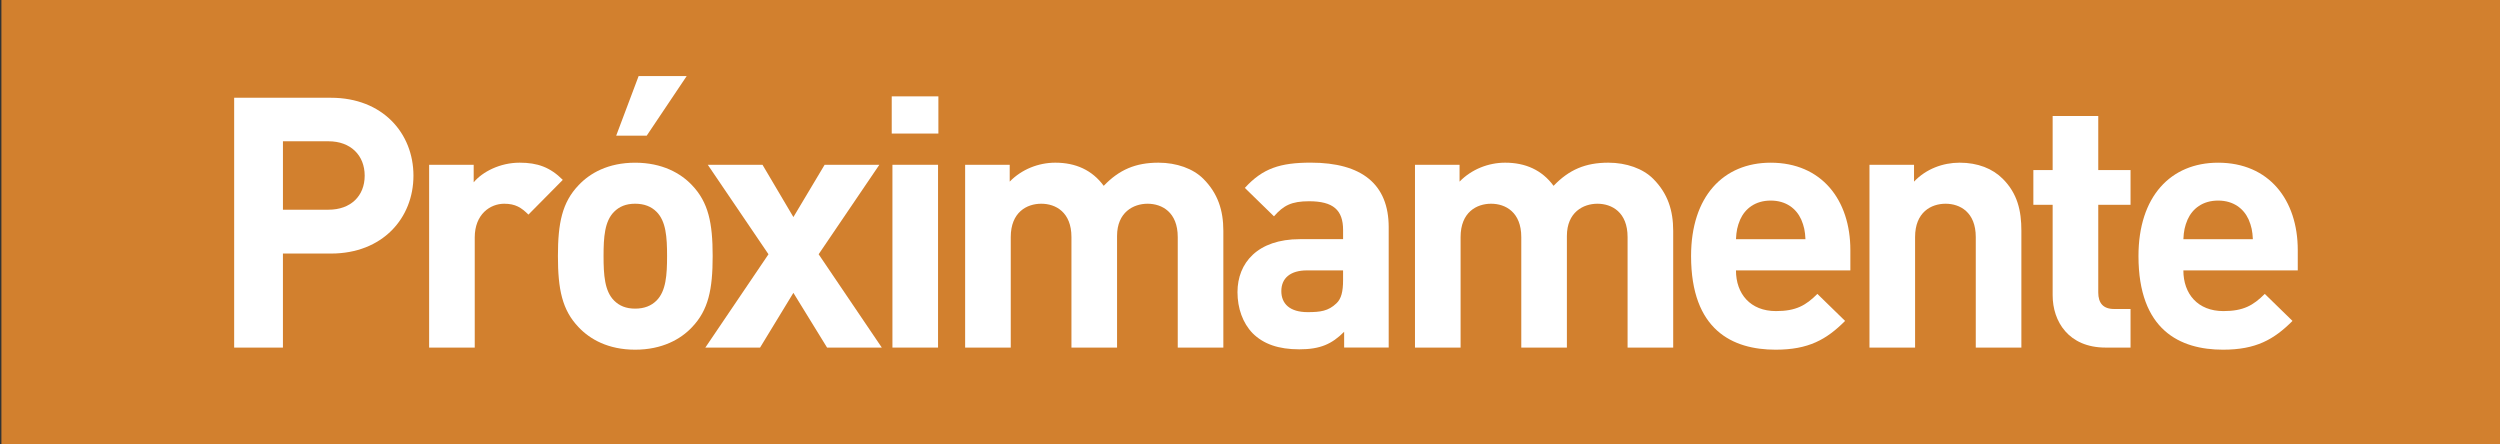<?xml version="1.0" encoding="utf-8"?>
<!-- Generator: Adobe Illustrator 23.0.2, SVG Export Plug-In . SVG Version: 6.00 Build 0)  -->
<svg version="1.1" id="Capa_1" xmlns="http://www.w3.org/2000/svg" xmlns:xlink="http://www.w3.org/1999/xlink" x="0px" y="0px"
	 viewBox="0 0 152 27" enable-background="new 0 0 152 27" xml:space="preserve">
<rect x="0" y="0" width="152" height="27" fill="#333333" stroke="none"/>
<g>
	<rect x="0.086" y="-0.04" fill="#D2802E" width="152" height="27.08"/>
	<g>
		<path fill="#FFFFFF" d="M20.125,15.416h-2.923v5.717h-2.965V5.944h5.888c3.136,0,5.013,2.155,5.013,4.736
			S23.261,15.416,20.125,15.416z M19.976,8.59h-2.773v4.16h2.773c1.344,0,2.197-0.832,2.197-2.069S21.319,8.59,19.976,8.59z"/>
		<path fill="#FFFFFF" d="M32.128,13.048c-0.427-0.426-0.79-0.661-1.473-0.661c-0.853,0-1.791,0.64-1.791,2.048v6.698h-2.773V10.019
			H28.8v1.066c0.533-0.64,1.6-1.194,2.795-1.194c1.088,0,1.855,0.277,2.623,1.045L32.128,13.048z"/>
		<path fill="#FFFFFF" d="M42.072,19.896c-0.683,0.726-1.813,1.365-3.456,1.365s-2.752-0.64-3.435-1.365
			c-1.003-1.045-1.259-2.304-1.259-4.33c0-2.005,0.256-3.264,1.259-4.309c0.683-0.726,1.792-1.365,3.435-1.365
			s2.773,0.64,3.456,1.365c1.002,1.045,1.258,2.304,1.258,4.309C43.33,17.592,43.074,18.85,42.072,19.896z M39.917,12.877
			c-0.319-0.32-0.746-0.491-1.301-0.491s-0.96,0.171-1.28,0.491c-0.575,0.576-0.64,1.536-0.64,2.688c0,1.152,0.064,2.133,0.64,2.709
			c0.32,0.32,0.726,0.491,1.28,0.491s0.981-0.171,1.301-0.491c0.576-0.576,0.641-1.557,0.641-2.709
			C40.558,14.413,40.493,13.453,39.917,12.877z M39.32,8.249h-1.856l1.365-3.626h2.923L39.32,8.249z"/>
		<path fill="#FFFFFF" d="M50.286,21.133l-2.048-3.328l-2.026,3.328h-3.328l3.84-5.674l-3.69-5.439h3.327l1.878,3.178l1.898-3.178
			h3.327l-3.69,5.439l3.84,5.674H50.286z"/>
		<path fill="#FFFFFF" d="M54.217,8.121V5.859h2.837v2.261H54.217z M54.26,21.133V10.019h2.773v11.114H54.26z"/>
		<path fill="#FFFFFF" d="M71.607,21.133v-6.72c0-1.514-0.96-2.026-1.835-2.026c-0.854,0-1.855,0.512-1.855,1.962v6.784h-2.773
			v-6.72c0-1.514-0.96-2.026-1.835-2.026c-0.874,0-1.855,0.512-1.855,2.026v6.72H58.68V10.019h2.71v1.024
			c0.725-0.747,1.749-1.152,2.772-1.152c1.237,0,2.24,0.448,2.944,1.408c0.938-0.981,1.94-1.408,3.327-1.408
			c1.109,0,2.112,0.362,2.73,0.981c0.896,0.896,1.216,1.941,1.216,3.157v7.104H71.607z"/>
		<path fill="#FFFFFF" d="M81.724,21.133v-0.96c-0.747,0.747-1.451,1.066-2.73,1.066c-1.259,0-2.176-0.32-2.838-0.981
			c-0.597-0.619-0.917-1.515-0.917-2.496c0-1.771,1.216-3.221,3.797-3.221h2.624v-0.555c0-1.216-0.598-1.75-2.069-1.75
			c-1.066,0-1.557,0.256-2.133,0.917l-1.771-1.728c1.088-1.194,2.154-1.536,4.01-1.536c3.115,0,4.736,1.322,4.736,3.925v7.317
			H81.724z M81.659,16.44h-2.197c-1.002,0-1.557,0.469-1.557,1.258c0,0.768,0.512,1.28,1.6,1.28c0.768,0,1.259-0.064,1.749-0.534
			c0.299-0.277,0.405-0.725,0.405-1.408V16.44z"/>
		<path fill="#FFFFFF" d="M98.957,21.133v-6.72c0-1.514-0.96-2.026-1.835-2.026c-0.854,0-1.855,0.512-1.855,1.962v6.784h-2.773
			v-6.72c0-1.514-0.96-2.026-1.835-2.026c-0.874,0-1.855,0.512-1.855,2.026v6.72h-2.773V10.019h2.71v1.024
			c0.725-0.747,1.749-1.152,2.772-1.152c1.237,0,2.24,0.448,2.944,1.408c0.938-0.981,1.94-1.408,3.327-1.408
			c1.109,0,2.112,0.362,2.73,0.981c0.896,0.896,1.216,1.941,1.216,3.157v7.104H98.957z"/>
		<path fill="#FFFFFF" d="M105.547,16.44c0,1.429,0.875,2.474,2.432,2.474c1.216,0,1.813-0.341,2.518-1.045l1.685,1.643
			c-1.13,1.13-2.218,1.749-4.224,1.749c-2.624,0-5.141-1.194-5.141-5.695c0-3.626,1.963-5.674,4.842-5.674
			c3.094,0,4.843,2.261,4.843,5.312v1.237H105.547z M109.515,13.347c-0.299-0.661-0.917-1.152-1.856-1.152
			c-0.938,0-1.557,0.491-1.855,1.152c-0.171,0.405-0.234,0.704-0.256,1.195h4.224C109.749,14.051,109.686,13.752,109.515,13.347z"/>
		<path fill="#FFFFFF" d="M120.127,21.133v-6.72c0-1.514-0.96-2.026-1.835-2.026s-1.855,0.512-1.855,2.026v6.72h-2.773V10.019h2.709
			v1.024c0.726-0.768,1.749-1.152,2.773-1.152c1.109,0,2.005,0.362,2.623,0.981c0.896,0.896,1.131,1.941,1.131,3.157v7.104H120.127z
			"/>
		<path fill="#FFFFFF" d="M128.023,21.133c-2.262,0-3.222-1.6-3.222-3.178v-5.504h-1.173v-2.112h1.173V7.054h2.773v3.285h1.963
			v2.112h-1.963v5.333c0,0.64,0.299,1.002,0.96,1.002h1.003v2.347H128.023z"/>
		<path fill="#FFFFFF" d="M132.749,16.44c0,1.429,0.875,2.474,2.432,2.474c1.216,0,1.813-0.341,2.518-1.045l1.685,1.643
			c-1.13,1.13-2.218,1.749-4.224,1.749c-2.624,0-5.141-1.194-5.141-5.695c0-3.626,1.963-5.674,4.842-5.674
			c3.094,0,4.843,2.261,4.843,5.312v1.237H132.749z M136.717,13.347c-0.299-0.661-0.917-1.152-1.856-1.152
			c-0.938,0-1.557,0.491-1.855,1.152c-0.171,0.405-0.234,0.704-0.256,1.195h4.224C136.951,14.051,136.888,13.752,136.717,13.347z"/>
	</g>
</g>
</svg>
